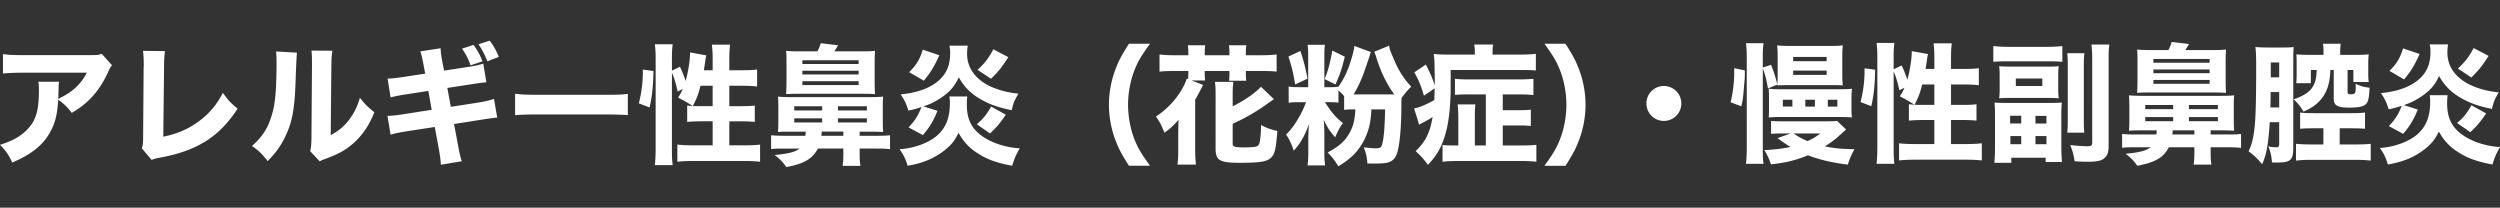 <svg xmlns="http://www.w3.org/2000/svg" viewBox="0 0 975 81"><rect x="0" y="0" width="975" height="81" fill="#333333" stroke="none"/><path d="M43.708 25.477c-.656.807-.859 1.058-1.464 2.47-3.427 7.462-7.662 12.25-14.266 16.082-1.866-2.47-2.923-3.478-5.293-5.143-.303 5.546-1.109 8.873-2.923 12.301-2.874 5.294-7.209 8.873-14.974 12.2C3.175 60.06 2.418 59.002 0 56.482c5.545-1.714 9.124-3.933 11.745-7.26 2.522-3.176 3.428-6.957 3.428-13.964 0-1.865-.05-2.269-.25-3.378h8.115c-.152.958-.152 1.26-.252 4.285 0 .252 0 .908-.05 2.37 5.445-2.57 8.569-5.394 11.141-10.184H8.923c-3.026 0-5.496.102-7.765.303V21.09c2.521.354 3.833.404 7.865.404h26.012c2.874 0 3.378-.05 4.639-.505l4.034 4.487zm20.631-5.545c-.252 1.915-.355 3.478-.355 6.25l-.301 27.123c5.393-1.11 9.527-2.874 13.459-5.697 4.286-3.076 7.311-6.604 9.781-11.394 2.218 3.076 3.024 3.933 5.746 6.15C85.511 53.406 76.84 58.85 62.17 61.523c-1.562.303-2.117.453-3.025.857l-3.832-4.537c.404-1.16.505-1.916.505-4.638l.203-26.971c.049-.252.049-.453.049-.705 0-2.42-.1-4.336-.302-5.697l8.57.1zm51.482.604c-.134 1.009-.318 4.824-.553 11.444-.355 10.486-1.312 15.729-3.983 21.224-1.765 3.68-3.63 6.301-6.908 9.63-2.419-3.077-3.376-3.984-6.1-5.9 3.882-3.427 6.05-6.654 7.564-11.544 1.057-3.328 1.51-6.252 1.814-11.594.1-2.471.2-5.899.2-8.622 0-2.822-.049-3.78-.2-5.092l8.166.454zm13.814-.756c-.304 2.067-.353 2.672-.404 6.1l-.252 26.82c3.126-1.715 4.991-3.226 6.906-5.646 2.068-2.622 3.429-5.344 4.487-8.923 2.068 2.62 2.873 3.427 5.647 5.646-2.118 5.242-4.79 9.125-8.37 12.25-2.923 2.521-5.495 3.983-10.636 5.898-1.26.454-1.664.605-2.318 1.009l-3.731-3.983c.353-1.412.453-2.42.504-4.84l.201-28.331v-1.412c0-2.218-.051-3.378-.2-4.638l8.166.05zm35.653 6.1c-.504-2.79-.957-4.739-1.36-5.848l7.914-1.21c.05 1.564.252 3.025.756 5.747l.605 2.975 8.873-1.361c3.276-.505 4.436-.757 6.402-1.361l1.21 7.259c-1.48.135-3.597.42-6.353.857l-8.872 1.36 1.361 7.362 10.083-1.563c3.327-.555 4.688-.857 6.755-1.513l1.26 7.26c-1.176.1-3.378.403-6.604.907l-10.233 1.614 1.41 7.511c.707 3.932.96 4.99 1.614 7.007l-8.167 1.361c-.05-1.41-.352-3.832-.957-7.058l-1.412-7.662-10.889 1.663c-3.126.504-4.284.757-6.352 1.311l-1.21-7.31c2.066-.05 3.327-.201 6.654-.706l10.587-1.663-1.31-7.36-7.865 1.21c-3.53.554-4.083.655-6.856 1.31l-1.159-7.31c2.218-.1 3.124-.201 6.806-.756l7.863-1.21-.554-2.823zm19.408-8.368c1.664 2.37 2.572 4.033 3.479 6.403l-4.637 1.562c-.908-2.52-1.714-4.084-3.327-6.503l4.485-1.462zm6.303-1.663c1.462 1.965 2.671 4.083 3.528 6.35l-4.436 1.716a33.671 33.671 0 00-3.478-6.655l4.386-1.411zm9.892 20.719c2.27.302 4.083.403 9.226.403h25.508c5.092 0 6.908-.05 9.226-.353v8.268c-2.017-.152-5.344-.252-9.275-.252h-25.459c-4.386 0-7.26.1-9.226.302v-8.368zm48.258 3.731c1.058-4.185 1.562-8.117 1.562-12.15V27.14l4.134.554c-.1 6.1-.555 10.133-1.512 14.217l-4.184-1.613zm12.906 17.946c0 2.773.049 4.336.3 6.15H255.4c.203-1.915.303-4.083.303-6.603V22.754c0-2.368-.1-3.78-.303-5.494h6.957c-.252 1.815-.301 3.024-.301 5.494v4.79l3.125-1.512c.857 1.764 1.462 3.277 2.218 5.545.906-3.025 1.714-8.016 1.714-10.637v-.504l6.352 1.16c-.151.604-.252 1.008-.403 2.167-.1.756-.304 2.067-.556 3.63h3.43v-4.537c0-2.32-.101-3.63-.304-5.444h7.109c-.201 1.713-.304 3.024-.304 5.444v4.537h5.195c2.67 0 4.384-.101 5.645-.302v6.653c-1.714-.2-3.63-.302-5.645-.302h-5.195v7.966h4.287c2.77 0 4.284-.05 5.645-.253v6.403c-1.31-.152-3.124-.252-5.697-.252h-4.235v9.377h5.9c2.57 0 4.688-.102 6.1-.303v6.704c-1.716-.2-3.63-.302-6.1-.302h-20.064c-2.42 0-4.386.101-6.1.302V56.38c1.361.201 3.628.303 6.1.303h7.662v-9.377h-4.185c-2.116 0-4.436.1-5.746.252v-6.403c.906.1 1.361.151 2.167.202a54.66 54.66 0 00-5.697-3.277c.857-1.361 1.21-2.016 1.816-3.377l-2.017 1.008c-.656-3.176-1.311-5.243-2.217-7.36v29.894zm11.14-24.803c-.857 3.428-1.461 4.941-2.974 7.915.957.05 1.562.05 2.57.05h5.143v-7.965h-4.739zm34.998 17.897c-2.722 0-3.628.05-4.788.15.1-1.31.151-2.268.151-4.738v-4.587c0-2.572-.05-3.378-.151-4.487 1.613.15 2.822.202 5.04.202h31.003c2.22 0 3.379-.051 4.992-.202-.1 1.109-.152 1.865-.152 4.335v4.992c0 2.52.051 3.276.152 4.486-.505-.05-1.966-.1-4.436-.151h-4.74v1.613h6.706c2.57 0 3.73-.05 5.143-.202v5.444c-1.665-.2-2.825-.252-5.143-.252h-6.705v1.563c0 2.622.051 3.68.303 5.192h-6.957c.252-1.511.301-2.62.301-5.192v-1.563h-9.93c-2.118 3.983-5.293 5.899-12.302 7.21-1.562-2.118-2.367-2.975-4.587-4.688 5.446-.505 7.916-1.16 9.781-2.522h-6.807c-2.318 0-3.075.052-4.335.202V52.75c1.613.152 2.773.202 5.344.202h8.016c.1-.706.1-.908.152-1.613h-6.05zm10.587-31.307c.656-1.26.908-1.915 1.31-3.176l6.756.808a56.823 56.823 0 01-1.461 2.368h10.687c2.52 0 3.479-.05 5.193-.2-.1 1.259-.152 2.368-.152 5.09v6.15c0 2.672.051 4.135.152 5.647-1.817-.1-2.874-.151-4.688-.151h-24.905c-2.622 0-3.983.05-5.092.15.1-1.511.152-2.721.152-5.594v-6.202c0-3.075 0-3.529-.152-5.09 1.664.15 2.722.2 5.192.2h7.008zm-9.023 23.039h10.889v-1.613h-10.889v1.613zm0 4.688h10.889v-1.613h-10.889v1.613zm3.175-22.786h21.929v-1.462h-21.929v1.462zm0 4.083h21.929v-1.462h-21.929v1.462zm0 4.134h21.929v-1.512h-21.929v1.512zm7.562 18.149l-.152 1.613h8.57v-1.613h-8.418zm6.301-8.268h11.292v-1.613h-11.292v1.613zm0 4.688h11.292v-1.613h-11.292v1.613zm50.475-10.132c-.15.857-.2 1.915-.2 3.176 0 6.2 2.167 10.082 7.41 13.208 3.528 2.117 8.47 3.579 13.207 3.83-1.562 2.823-2.117 4.084-2.923 6.806-5.545-1.008-9.376-2.318-12.705-4.385-3.78-2.268-6.2-4.79-8.215-8.47-1.361 2.723-2.27 4.033-4.186 5.747-2.47 2.269-5.746 4.235-9.023 5.395-2.066.756-3.831 1.209-6.654 1.713-1.008-3.125-1.613-4.335-3.177-6.453 5.143-.252 10.84-2.217 14.267-4.99 3.73-3.076 5.395-7.058 5.395-13.158 0-.856-.052-1.31-.203-2.42h7.008zm-11.644 5.596c-1.564 3.881-3.075 6.401-5.696 9.477l-5.596-3.025c2.418-2.52 3.679-4.436 5.04-7.915-2.017.656-2.874.907-5.092 1.361-.856-2.722-1.562-4.183-3.023-6.3 5.998-.607 10.636-2.169 13.963-4.69 3.68-2.822 5.344-6.351 5.344-11.342 0-1.11-.051-1.866-.303-2.975h7.16a21.283 21.283 0 00-.253 3.176c0 5.445 3.176 9.882 8.973 12.654 3.277 1.513 6.856 2.47 11.04 2.874-1.562 2.722-1.966 3.629-2.62 6.453-4.74-.959-8.017-2.017-11.344-3.833-4.284-2.318-7.008-4.94-9.275-8.973-1.714 3.53-3.327 5.445-6.553 7.714-2.37 1.613-4.186 2.57-7.21 3.629l5.445 1.715zm-11.04-15.075c2.923-2.974 4.083-4.89 5.292-8.77l6.453 2.167c-1.914 4.335-3.327 6.655-6.049 9.931l-5.696-3.328zm37.708 16.586c-2.318 3.378-3.68 4.992-6.2 7.31l-5.144-3.579c2.622-2.268 3.831-3.78 5.596-6.907l5.748 3.176zm.957-22.433c-2.67 4.134-3.78 5.495-6.754 8.419l-5.243-3.479c2.822-2.621 4.386-4.637 6.15-8.015l5.847 3.075zm47.047 42.346c-2.772-4.335-3.983-6.553-5.192-9.78a39.272 39.272 0 01-2.622-14.014c0-4.74.908-9.579 2.622-14.014 1.209-3.227 2.42-5.446 5.192-9.781h8.217c-3.226 4.437-4.587 6.655-5.897 9.881-1.714 4.185-2.673 9.225-2.673 13.914 0 4.688.96 9.73 2.673 13.914 1.31 3.227 2.671 5.444 5.897 9.88h-8.217zm23.152-44.261c0-.958-.05-1.765-.201-2.722h6.805c-.151.907-.2 1.663-.2 2.722v1.159h9.627v-1.16c0-.907-.05-1.865-.2-2.721h6.805c-.152.805-.203 1.713-.203 2.722v1.159h6.05c2.672 0 4.285-.1 5.95-.302v6.705c-1.565-.202-3.077-.253-5.95-.253h-6.05v1.311c0 .958.051 1.613.152 2.47h-6.705c.1-.706.151-1.31.151-2.32v-1.46h-9.628v1.159c0 1.21.05 1.764.15 2.52h-5.293l4.537 1.765c-.201.302-.503.857-.906 1.663-1.261 2.42-1.462 2.824-2.218 4.033v19.66c0 2.018.1 3.782.301 5.698h-7.209c.252-2.117.303-3.378.303-5.646v-6.453c0-1.412.05-3.025.1-5.344-.352.403-.655.706-.805.907-1.916 2.017-2.269 2.32-4.638 4.084-.236-.505-.656-1.445-1.261-2.823-.404-.908-.957-1.815-2.118-3.478 5.344-3.328 10.284-9.377 12.05-14.771l.503.202c.052-.707.1-1.261.1-1.916v-1.26h-5.242c-2.924 0-4.436.05-5.998.252v-6.705c1.765.202 3.378.302 5.998.302h5.243v-1.16zm17.292 35.742c0 1.11.806 1.361 4.84 1.361 1.613 0 3.63-.151 4.284-.303.959-.302 1.311-.857 1.564-2.62.2-1.362.352-3.076.401-5.849 1.665 1.009 3.479 1.714 6.353 2.37-.554 6.503-.857 8.066-1.765 9.527-1.462 2.32-4.032 2.874-12.754 2.874-8.066 0-9.579-.857-9.579-5.646V37.324c0-2.621-.049-3.78-.252-5.394h7.16c-.203 1.866-.252 3.025-.252 5.142v4.386c4.487-2.218 8.67-5.092 11.04-7.612l5.04 4.84c-.47.301-1.31.89-2.519 1.763-4.587 3.277-8.721 5.646-13.561 7.814v7.865zm41.25-16.082c-.96-.151-2.017-.201-3.883-.201h-1.36c2.42 3.88 4.234 5.998 7.007 8.166-1.412 1.967-1.865 2.824-3.025 5.546-2.169-2.47-2.925-3.63-4.487-6.806a58 58 0 01.252 5.293v7.21c0 2.47.1 3.881.304 5.243h-6.857c.2-1.413.301-2.874.301-5.344V54.01c0-1.463.103-3.933.252-5.646-1.762 4.84-3.376 7.662-5.948 10.384-.806-2.52-1.714-4.386-2.974-6.301 1.664-1.513 3.429-3.883 4.99-6.655 1.11-1.915 1.766-3.327 2.823-5.948h-2.722c-1.865 0-2.923.05-4.083.252v-6.353c1.06.202 2.169.253 4.184.253h3.429v-12.3c0-2.067-.051-3.075-.252-4.234h6.805c-.2 1.159-.252 2.066-.252 4.285v12.25h2.169c1.763 0 2.47-.05 3.327-.201 2.117-2.976 3.63-6.15 4.84-10.134.805-2.571 1.26-4.436 1.36-5.747l6.453 2.37c-.168.437-.336.958-.504 1.562-.505 1.563-2.066 6.1-2.57 7.462-1.261 3.125-2.27 5.242-3.682 7.511h15.88c-2.923-3.932-5.494-9.276-7.058-14.62-.151-.453-.252-.857-.756-2.016l5.799-2.37c.25 1.463.352 1.765 1.36 4.134 1.614 3.832 2.167 4.94 3.73 7.36 1.21 1.816 1.916 2.723 3.53 4.488-1.462 1.41-2.522 2.67-3.78 4.486-.052 1.41-.052 1.462-.052 2.722-.051 9.83-.756 16.636-2.017 19.61-.553 1.21-1.462 2.118-2.67 2.572-1.01.402-2.774.604-5.548.604-.756 0-1.51 0-3.023-.05-.203-2.52-.504-3.932-1.412-6.302 1.816.252 3.579.404 4.538.404 1.914 0 2.318-.252 2.722-1.966.605-2.37.906-6.2 1.058-13.209h-5.344c-.252 5.143-.957 8.066-2.671 11.646-2.218 4.486-5.192 7.562-10.235 10.536-1.31-2.168-2.318-3.478-4.134-5.394 4.286-2.32 6.604-4.285 8.37-7.36 1.561-2.723 2.217-5.243 2.42-9.428h-1.16c-1.462 0-2.169.051-3.227.202v-5.394c-.957-1.059-1.412-1.512-2.217-2.168v4.74zM507.17 19.882c1.311 4.083 1.965 6.553 2.773 10.788l-4.84 2.268c-.705-4.386-1.26-6.705-2.621-10.889l4.688-2.167zm17.292 2.217c-1.06 4.538-1.917 7.058-3.63 10.839l-4.235-2.118c1.36-3.327 2.017-5.746 3.025-11.09l4.84 2.37zm50.726-1.512c0-1.412-.05-2.268-.252-3.227h7.412c-.203.959-.253 1.665-.253 3.278v.655h10.586c2.773 0 4.638-.1 6.303-.303v6.503c-1.564-.15-3.026-.201-6.1-.201H565.76v6.705c0 6.2-.605 12.502-1.562 16.434-1.562 6.2-3.278 9.579-7.31 13.864-1.613-2.27-2.925-3.68-4.79-5.344 3.882-3.781 5.546-7.108 6.604-13.258-1.713 1.008-2.622 1.563-4.335 2.42-.252.1-.353.201-.906.504l-1.968-6.353c1.716-.202 4.538-1.36 7.865-3.226.1-1.663.1-2.32.152-4.587l-4.186 2.873c-1.007-3.58-1.966-5.898-3.729-9.124l4.485-3.026c1.564 2.974 2.622 5.395 3.43 8.066.049-.503.049-1.109.049-1.915 0-1.412-.05-3.377-.05-4.436-.05-3.025-.1-4.135-.352-5.848 1.662.202 3.327.252 6.2.252h9.83v-.706zm4.286 16.233h-6.705c-2.318 0-3.782.05-5.344.202V30.72c1.664.202 3.175.252 5.293.252h19.813c2.167 0 3.88-.1 5.494-.252v6.352c-1.815-.202-3.124-.252-5.394-.252h-6.553v6.15h6.2c2.268 0 3.377-.05 4.74-.201v6.351c-1.412-.15-2.572-.201-4.74-.201h-6.2v7.814h6.906c2.622 0 4.284-.05 6.2-.252v6.603c-1.664-.2-3.78-.302-6.4-.302H569.09c-2.774 0-4.891.101-6.504.302v-6.553c1.209.152 2.269.202 4.335.202h1.814v-10.89c0-2.066-.1-3.478-.252-5.142h6.908c-.152 1.563-.203 3.025-.203 5.142v10.89h4.286V36.82zm22.848 27.827c3.227-4.436 4.588-6.653 5.9-9.88 1.713-4.185 2.67-9.226 2.67-13.914 0-4.689-.957-9.73-2.67-13.914-1.312-3.226-2.673-5.444-5.9-9.881h8.218c2.773 4.335 3.983 6.554 5.192 9.78 1.714 4.436 2.622 9.226 2.622 14.015s-.908 9.578-2.622 14.015c-1.21 3.226-2.419 5.444-5.192 9.78h-8.218zm53.393-24.297a6.776 6.776 0 01-6.805 6.805c-3.78 0-6.805-3.025-6.805-6.806s3.025-6.806 6.805-6.806a6.777 6.777 0 016.805 6.806zm19.221-.455c.906-3.73 1.41-7.864 1.41-11.645v-1.663l4.135.857c0 2.722 0 2.974-.252 5.494-.404 5.092-.505 5.949-1.11 8.52l-4.183-1.563zm12.553 18.552c0 2.42.05 3.78.301 5.444h-6.856c.203-1.814.303-3.881.303-6.452V22.352c0-2.42-.1-3.78-.303-5.495h6.856c-.252 1.664-.301 3.025-.301 5.495v3.983l3.226-1.059c1.11 2.772 1.866 5.192 2.42 7.713l-3.631 1.512c-.654-3.78-1.009-5.142-2.015-7.864v31.81zm7.21-6.403c-1.817 0-2.875.05-3.984.152v-5.041c.806.1 2.218.151 4.032.151h17.998c2.066 0 2.974-.05 3.73-.151l3.479 3.327c-.152.151-1.26 1.16-3.378 3.075-1.21 1.059-2.923 2.32-4.89 3.529 3.68.756 6.503 1.008 11.545 1.109-1.36 2.521-1.865 3.73-2.572 5.999-5.645-.655-11.192-1.916-15.527-3.63-4.99 2.016-8.772 2.925-14.468 3.53a24.47 24.47 0 00-2.57-5.547c4.435-.252 7.057-.554 10.183-1.26-1.917-1.16-3.025-1.915-5.043-3.427l5.143-1.816h-3.679zm22.785-17.24c2.166 0 3.427-.05 4.788-.202-.15 1.16-.2 2.117-.2 3.78v3.63c0 1.866.05 2.823.2 3.782a51.907 51.907 0 00-4.132-.152h-24.35a45.51 45.51 0 00-3.983.152c.1-1.261.1-1.866.1-3.53V38.08c0-1.562-.049-2.47-.1-3.478 1.26.151 2.218.202 4.032.202h23.645zm-19.812-1.614c-1.664 0-3.177.05-4.538.102.1-1.463.152-2.622.152-3.983v-7.663c0-1.411-.051-2.42-.201-3.932 1.662.151 2.771.201 4.99.201h15.477c2.722 0 3.78-.05 5.141-.252-.152 1.412-.2 2.42-.2 4.235v7.26c0 2.067.048 2.823.2 4.134-1.865-.102-2.37-.102-4.487-.102h-16.534zm1.361 5.697h-3.73v2.672h3.73v-2.672zm.302-15.023h13.057V22.2h-13.057v1.664zm0 5.344h13.057v-1.664h-13.057v1.664zm.203 22.836c1.662 1.21 3.124 2.017 5.393 2.975 2.168-1.008 3.226-1.613 4.99-2.975h-10.383zm8.267-13.157h-3.731v2.672h3.73v-2.672zm8.77 2.672v-2.672h-3.73v2.672h3.73zm9.038-1.764c1.057-4.185 1.562-8.116 1.562-12.15v-1.008l4.134.555c-.1 6.1-.555 10.132-1.513 14.216l-4.183-1.613zm12.905 17.946c0 2.773.05 4.336.302 6.15h-6.957c.202-1.915.303-4.083.303-6.603V22.25c0-2.369-.1-3.781-.303-5.495h6.957c-.252 1.815-.302 3.025-.302 5.495v4.789l3.126-1.512c.857 1.764 1.462 3.277 2.218 5.545.906-3.025 1.714-8.016 1.714-10.636v-.505l6.352 1.16c-.152.604-.252 1.008-.404 2.167-.1.756-.303 2.067-.555 3.63h3.429v-4.537c0-2.32-.1-3.63-.303-5.444h7.108c-.2 1.713-.303 3.024-.303 5.444v4.537h5.194c2.671 0 4.385-.101 5.645-.302v6.654c-1.713-.201-3.63-.303-5.645-.303H760.9v7.966h4.286c2.771 0 4.284-.05 5.645-.252v6.402c-1.31-.151-3.124-.252-5.696-.252H760.9v9.377h5.9c2.57 0 4.687-.102 6.1-.302v6.703c-1.716-.2-3.63-.302-6.1-.302h-20.064c-2.421 0-4.387.102-6.1.302v-6.703c1.36.2 3.628.302 6.1.302h7.662v-9.377h-4.186c-2.115 0-4.436.1-5.745.252v-6.402c.906.1 1.36.15 2.166.202a54.66 54.66 0 00-5.696-3.278c.857-1.361 1.21-2.016 1.816-3.377l-2.017 1.008c-.656-3.176-1.312-5.243-2.218-7.36V57.74zm11.14-24.803c-.856 3.429-1.46 4.941-2.973 7.916.957.05 1.562.05 2.57.05h5.143v-7.966h-4.74zm27.74-14.973a54.7 54.7 0 005.998.304h14.974c2.37 0 4.032-.102 5.948-.304v6.15c-1.563-.15-2.974-.2-5.243-.2h-16.433c-2.27 0-3.73.05-5.243.2v-6.15zm21.325 22.182c2.318 0 3.931-.05 5.393-.151-.15 1.462-.201 3.328-.201 5.697v11.493c0 2.42.1 4.235.252 6h-6.352v-1.664h-13.41v1.967h-6.603c.15-1.715.25-3.68.25-6V45.24c0-2.37-.049-3.932-.2-5.243 1.563.101 3.125.151 5.243.151h15.628zM779.868 29.41c0-1.563-.05-2.52-.202-3.58 1.613.101 2.42.151 4.739.151h13.914c2.168 0 3.226-.05 4.587-.15-.151 1.058-.2 2.016-.2 3.579v5.394c0 1.563.049 2.52.2 3.528-1.41-.1-2.52-.15-4.536-.15h-14.015c-1.916 0-3.126.05-4.69.15.152-1.109.203-2.117.203-3.478V29.41zm4.084 18.753h4.335V45.14h-4.335v3.024zm.1 8.066h4.235v-3.176h-4.235v3.176zm2.118-22.686h10.335V30.62H786.17v2.923zm7.662 14.62h4.286V45.19h-4.286v2.974zm0 8.066h4.286v-3.176h-4.286v3.176zm19.106-35.49c-.201 1.36-.252 2.57-.252 5.041V46.6c0 2.824.051 3.933.203 5.142h-6.656c.152-1.36.203-2.622.203-5.192V25.931c0-2.52-.051-3.78-.203-5.192h6.705zm9.73-3.378c-.252 1.412-.303 2.823-.303 6v33.12c0 2.924-.402 4.235-1.763 5.293-1.16.958-3.025 1.31-6.403 1.31-1.21 0-2.823-.05-5.092-.2-.453-2.774-.757-3.882-1.714-6.302 2.37.252 4.991.454 6.605.454s1.965-.303 1.965-1.513V23.511c0-2.924-.1-4.537-.303-6.15h7.008zm12.413 33.474c-2.722 0-3.628.05-4.788.15.1-1.31.152-2.267.152-4.737V41.66c0-2.571-.052-3.378-.152-4.487 1.613.15 2.823.202 5.04.202h31.004c2.22 0 3.378-.051 4.991-.202-.1 1.11-.152 1.865-.152 4.335V46.5c0 2.52.052 3.276.152 4.486-.504-.05-1.966-.1-4.436-.15h-4.739v1.612h6.705c2.57 0 3.73-.05 5.143-.202v5.445c-1.664-.201-2.825-.252-5.143-.252h-6.705v1.563c0 2.621.051 3.68.303 5.192H855.5c.253-1.512.302-2.621.302-5.192v-1.563h-9.931c-2.118 3.982-5.293 5.898-12.301 7.209-1.562-2.118-2.368-2.975-4.588-4.688 5.446-.504 7.917-1.16 9.782-2.521h-6.807c-2.319 0-3.075.05-4.336.201v-5.394c1.613.152 2.774.202 5.344.202h8.017c.1-.706.1-.908.151-1.613h-6.05zm10.588-31.307c.656-1.26.908-1.915 1.31-3.176l6.756.808a56.788 56.788 0 01-1.462 2.368h10.688c2.519 0 3.478-.05 5.192-.2-.1 1.26-.152 2.368-.152 5.09v6.15c0 2.673.051 4.135.152 5.647-1.816-.1-2.874-.15-4.688-.15H838.56c-2.622 0-3.983.05-5.092.15.1-1.512.152-2.722.152-5.595v-6.202c0-3.074 0-3.528-.152-5.09 1.665.15 2.722.2 5.192.2h7.009zm-9.024 23.04h10.889v-1.614h-10.889v1.613zm0 4.687h10.889v-1.613h-10.889v1.613zm3.176-22.786h21.928v-1.462h-21.928v1.462zm0 4.084h21.928V27.09h-21.928v1.463zm0 4.133h21.928v-1.512h-21.928v1.512zm7.561 18.15a732.98 732.98 0 00-.151 1.612h8.57v-1.613h-8.419zm6.301-8.269h11.293v-1.613h-11.293v1.613zm0 4.688h11.293v-1.613h-11.293v1.613zm31.522.404c-.556 8.822-1.312 12.754-2.975 16.384-2.016-2.37-2.974-3.327-5.294-5.041 1.412-2.925 2.068-5.849 2.521-11.141.303-3.882.453-10.688.453-22.132 0-3.377-.05-5.292-.301-7.41 1.461.15 2.874.202 4.788.202h6c2.218 0 3.378-.051 4.134-.202-.102 1.361-.151 2.318-.151 4.386v34.734c0 5.041-1.009 5.948-6.504 5.948-.404 0-1.009 0-1.814-.05-.152-2.37-.455-3.781-1.413-6.251 1.21.252 2.319.353 2.975.353 1.008 0 1.26-.253 1.26-1.21v-8.57h-3.68zm.352-11.746a367.417 367.417 0 01-.1 6h3.427v-6h-3.327zm3.327-11.545h-3.277v5.798h3.277v-5.798zm12.352 2.924v5.142h-5.698a32.32 32.32 0 00.152-3.176V24.62c0-1.613-.05-2.42-.1-3.428 1.36.152 2.62.202 4.89.202h5.696v-1.16c0-1.159-.05-2.067-.203-3.176h6.908c-.152 1.06-.203 2.118-.203 3.277v1.059h5.949c2.32 0 3.73-.05 5.194-.202-.152 1.16-.203 2.169-.203 3.73v3.833c0 1.41.051 2.318.203 3.226h-6v-4.689h-2.269v8.419c0 .857.203 1.058 1.21 1.058 1.613 0 1.967-.402 1.967-2.368v-1.715c2.067.958 3.175 1.26 5.393 1.513-.151 3.78-.453 5.344-1.31 6.301-.908 1.008-2.773 1.463-6.403 1.463-4.94 0-6.25-.757-6.25-3.63v-11.04h-1.312c-.151 4.032-.805 6.856-2.166 9.275-1.665 3.025-4.487 5.395-8.319 6.957-1.311-2.167-2.168-3.226-3.83-4.789 6.704-2.32 8.87-5.092 8.971-11.444h-2.267zm1.259 22.736c-2.622 0-4.032.05-5.444.201v-6.35c1.461.201 2.773.251 5.495.251h14.418c2.37 0 3.831-.05 5.393-.252v6.351c-1.36-.15-2.873-.2-5.444-.2h-4.436v6.3h6.201c2.47 0 4.134-.05 5.897-.252v6.555c-1.865-.202-3.478-.303-5.948-.303h-17.39c-2.37 0-3.934.1-5.8.303v-6.555c1.714.152 3.43.253 5.8.253h4.888v-6.302h-3.63zm52.089-12.905c-.152.857-.201 1.915-.201 3.176 0 6.2 2.167 10.082 7.41 13.208 3.528 2.117 8.47 3.579 13.207 3.831-1.562 2.823-2.117 4.083-2.923 6.805-5.545-1.008-9.376-2.318-12.705-4.385-3.78-2.268-6.2-4.79-8.215-8.47-1.362 2.723-2.27 4.033-4.186 5.748-2.47 2.268-5.746 4.235-9.023 5.394-2.067.756-3.831 1.21-6.654 1.713-1.009-3.125-1.613-4.335-3.177-6.452 5.143-.252 10.84-2.218 14.266-4.99 3.731-3.076 5.395-7.06 5.395-13.158 0-.857-.05-1.311-.202-2.42h7.008zm-11.645 5.596c-1.564 3.881-3.075 6.401-5.696 9.477l-5.596-3.024c2.418-2.522 3.68-4.437 5.04-7.916-2.017.656-2.874.907-5.092 1.361-.856-2.722-1.562-4.183-3.023-6.3 5.998-.606 10.636-2.168 13.963-4.69 3.68-2.822 5.344-6.35 5.344-11.342 0-1.11-.051-1.865-.303-2.974h7.16a21.283 21.283 0 00-.253 3.176c0 5.444 3.176 9.88 8.972 12.653 3.278 1.513 6.857 2.47 11.04 2.874-1.561 2.722-1.965 3.63-2.619 6.453-4.74-.959-8.017-2.017-11.344-3.832-4.284-2.319-7.008-4.94-9.275-8.973-1.714 3.528-3.327 5.444-6.553 7.713-2.37 1.613-4.186 2.57-7.21 3.63l5.445 1.714zm-11.04-15.074c2.923-2.975 4.083-4.89 5.292-8.771l6.453 2.167c-1.914 4.336-3.327 6.655-6.049 9.931l-5.696-3.327zm37.708 16.586c-2.318 3.378-3.68 4.99-6.2 7.31l-5.144-3.58c2.622-2.268 3.831-3.78 5.596-6.907l5.748 3.177zm.957-22.433c-2.67 4.133-3.78 5.494-6.754 8.418l-5.243-3.478c2.822-2.622 4.386-4.638 6.15-8.016l5.847 3.076z" fill="#fff" data-name="Layer_2"/></svg>